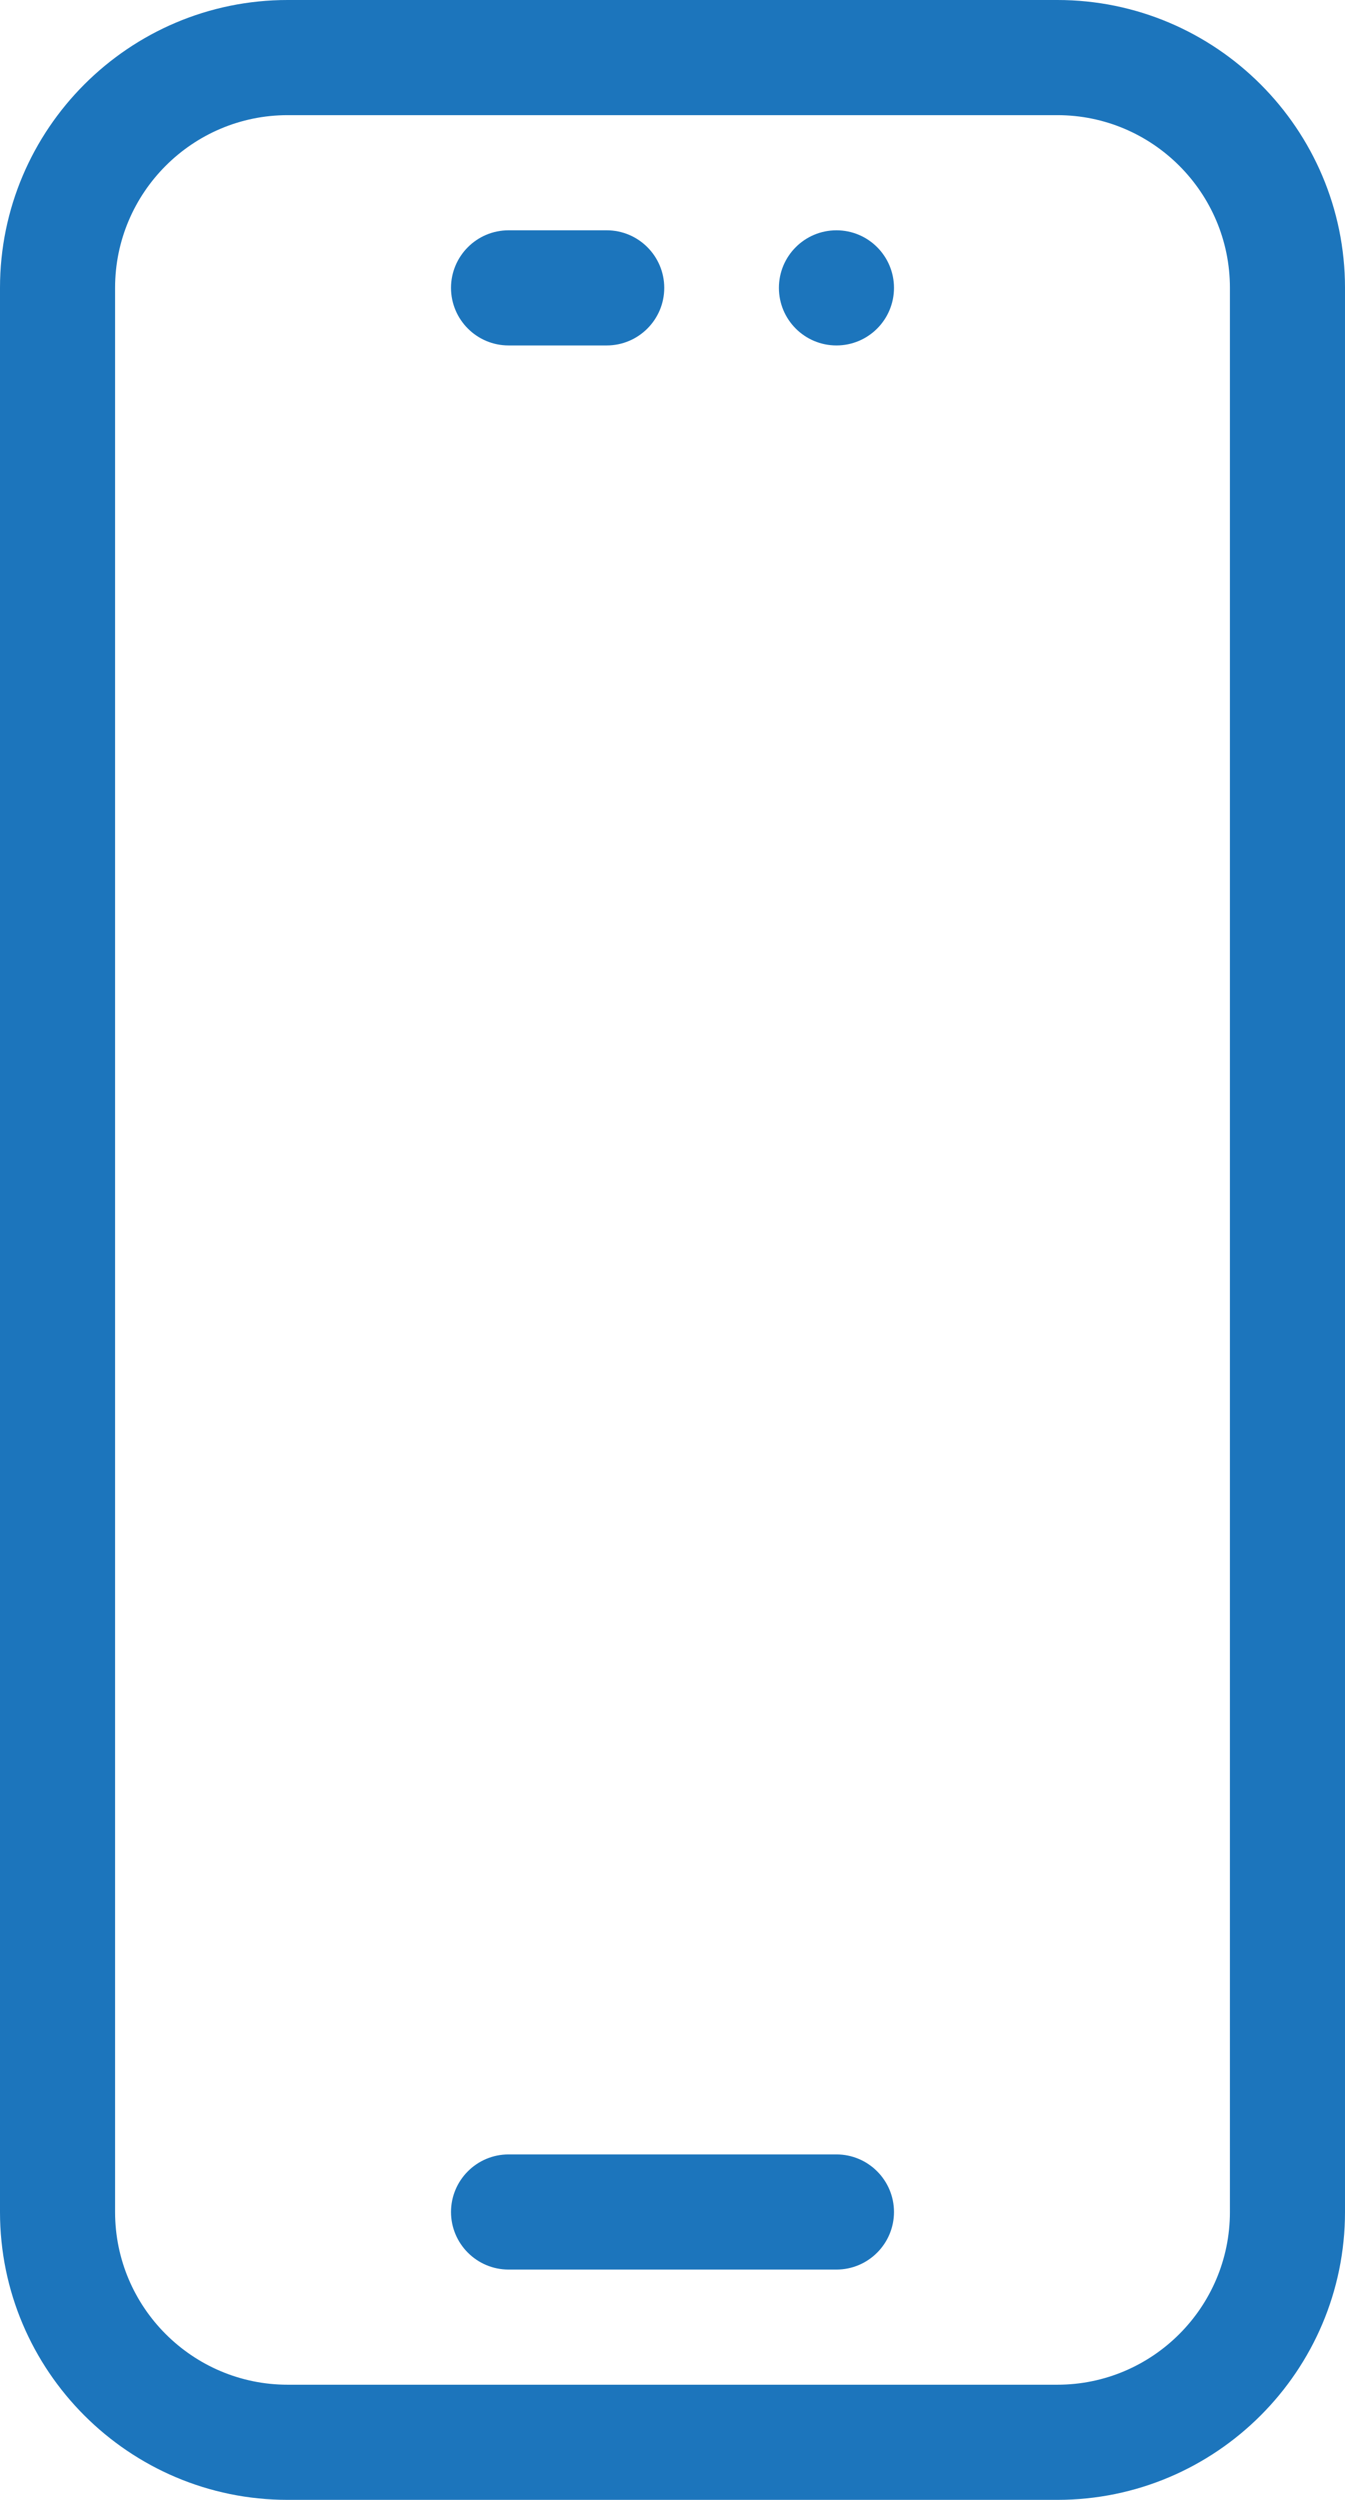<?xml version="1.0" encoding="UTF-8"?>
<svg id="_レイヤー_2" data-name="レイヤー 2" xmlns="http://www.w3.org/2000/svg" viewBox="0 0 31.79 59.05">
  <defs>
    <style>
      .cls-1 {
        fill: #1c75bc;
      }
    </style>
  </defs>
  <g id="_レイヤー_6" data-name="レイヤー 6">
    <g>
      <path class="cls-1" d="M24.99,0H6.8C3.05,0,0,3.05,0,6.8v45.45c0,3.75,3.05,6.8,6.8,6.8h18.19c3.75,0,6.8-3.05,6.8-6.8V6.8c0-3.75-3.05-6.8-6.8-6.8ZM29.07,52.25c0,2.25-1.83,4.08-4.08,4.08H6.8c-2.25,0-4.08-1.83-4.08-4.08V6.8c0-2.25,1.83-4.08,4.08-4.08h18.19c2.25,0,4.08,1.83,4.08,4.08v45.45Z"/>
      <path class="cls-1" d="M19.77,50.89h-7.75c-.75,0-1.36.61-1.36,1.36s.61,1.36,1.36,1.36h7.75c.75,0,1.36-.61,1.36-1.36s-.61-1.36-1.36-1.36Z"/>
      <path class="cls-1" d="M12.02,8.16h2.32c.75,0,1.36-.61,1.36-1.36s-.61-1.36-1.36-1.36h-2.32c-.75,0-1.36.61-1.36,1.36s.61,1.36,1.36,1.36Z"/>
      <circle class="cls-1" cx="19.77" cy="6.8" r="1.36"/>
    </g>
  </g>
</svg>